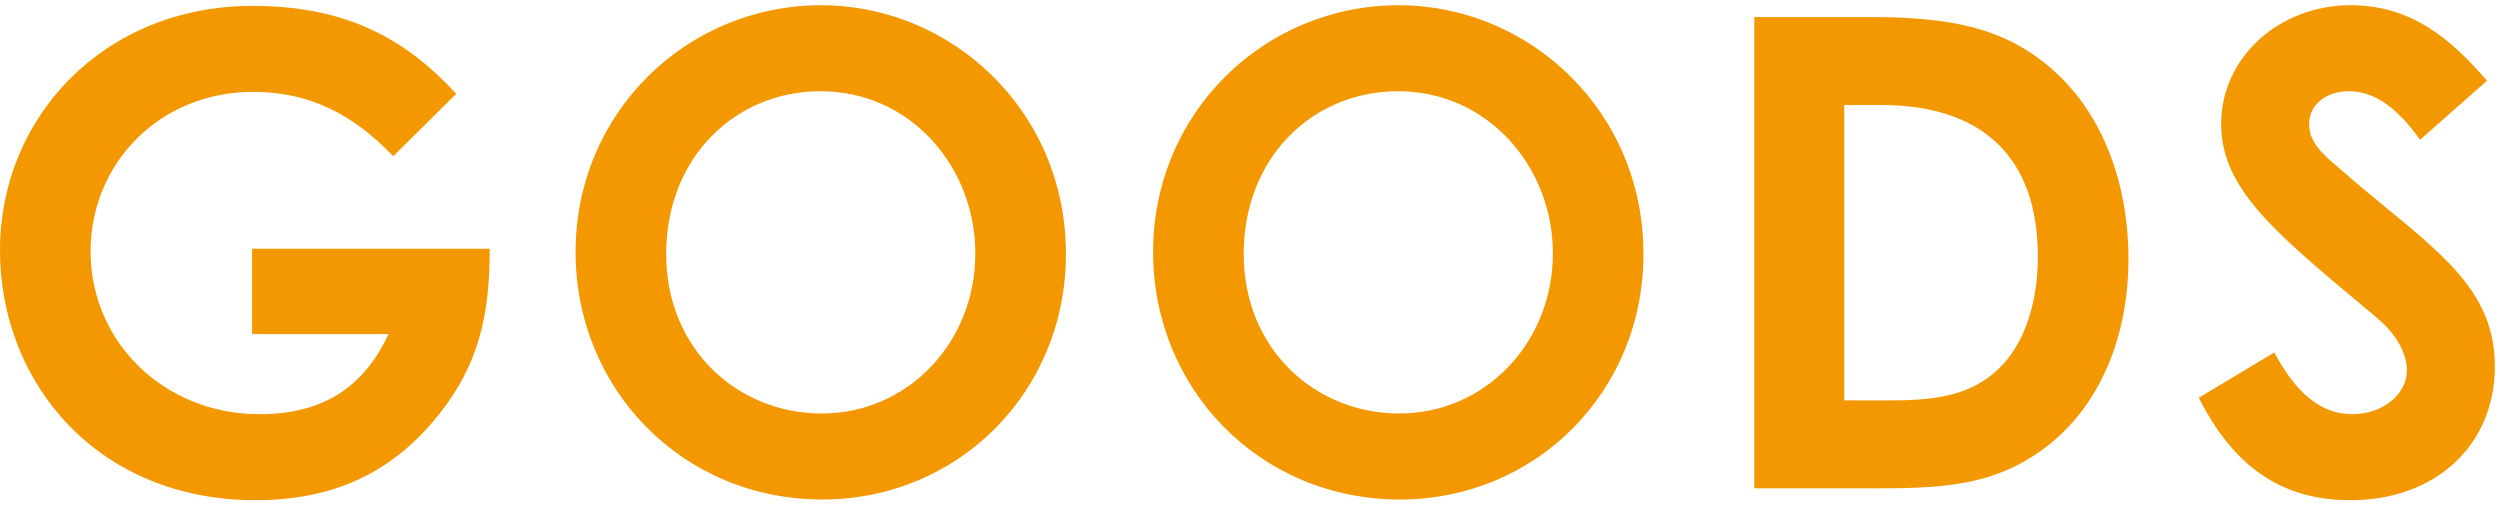 <svg width="311" height="63" viewBox="0 0 311 63" fill="none" xmlns="http://www.w3.org/2000/svg">
<path d="M273.533 49.482L282.924 43.848C285.619 48.91 288.722 51.523 292.641 51.523C296.398 51.523 299.419 49.074 299.419 46.052C299.419 43.929 298.031 41.48 295.663 39.52C283.496 29.312 276.31 23.76 276.31 15.431C276.31 7.101 283.577 0.65 292.396 0.65C299.827 0.65 304.727 4.652 309.381 10.041L301.052 17.39C298.276 13.471 295.418 11.348 292.233 11.348C289.293 11.348 287.252 13.062 287.252 15.431C287.252 17.717 288.967 19.187 290.681 20.657C301.624 30.292 310.361 34.865 310.361 45.562C310.361 55.361 303.012 62.221 292.396 62.221C283.822 62.221 277.861 58.056 273.533 49.482Z" fill="#F39800"/>
<path d="M218.234 60.751V2.12H232.361C242.65 2.12 249.918 3.345 256.287 9.551C261.595 14.695 264.78 22.861 264.78 32.17C264.78 42.214 261.023 50.543 254.736 55.443C248.04 60.669 241.099 60.751 232.525 60.751H218.234ZM233.994 13.062H229.422V49.809H235.301C241.425 49.809 245.753 48.992 249.183 45.317C251.878 42.378 253.511 37.641 253.511 31.925C253.511 19.677 246.733 13.062 233.994 13.062Z" fill="#F39800"/>
<path d="M173.987 0.65C190.156 0.65 204.446 13.716 204.446 31.599C204.446 48.829 190.972 62.139 174.151 62.139C156.758 62.139 143.447 48.42 143.447 31.354C143.447 13.961 157.329 0.65 173.987 0.65ZM173.906 11.348C163.372 11.348 154.716 19.513 154.716 31.599C154.716 43.521 163.698 51.442 174.069 51.442C184.685 51.442 193.177 42.704 193.177 31.517C193.177 20.738 185.093 11.348 173.906 11.348Z" fill="#F39800"/>
<path d="M102.143 0.65C118.311 0.65 132.601 13.716 132.601 31.599C132.601 48.829 119.128 62.139 102.306 62.139C84.913 62.139 71.603 48.42 71.603 31.354C71.603 13.961 85.484 0.65 102.143 0.65ZM102.061 11.348C91.527 11.348 82.871 19.513 82.871 31.599C82.871 43.521 91.854 51.442 102.224 51.442C112.84 51.442 121.332 42.704 121.332 31.517C121.332 20.738 113.248 11.348 102.061 11.348Z" fill="#F39800"/>
<path d="M31.357 30.945H60.917C60.917 38.866 59.774 45.481 53.894 52.422C48.178 59.117 41.074 62.221 31.765 62.221C12.249 62.221 0 47.767 0 31.109C0 14.614 12.902 0.732 31.438 0.732C43.034 0.732 50.465 4.815 56.752 11.674L48.913 19.432C43.932 14.206 38.461 11.429 31.52 11.429C19.761 11.429 11.269 20.412 11.269 31.272C11.269 42.623 20.496 51.523 32.255 51.523C40.013 51.523 45.157 48.339 48.342 41.561H31.357V30.945Z" fill="#F39800"/>
</svg>
